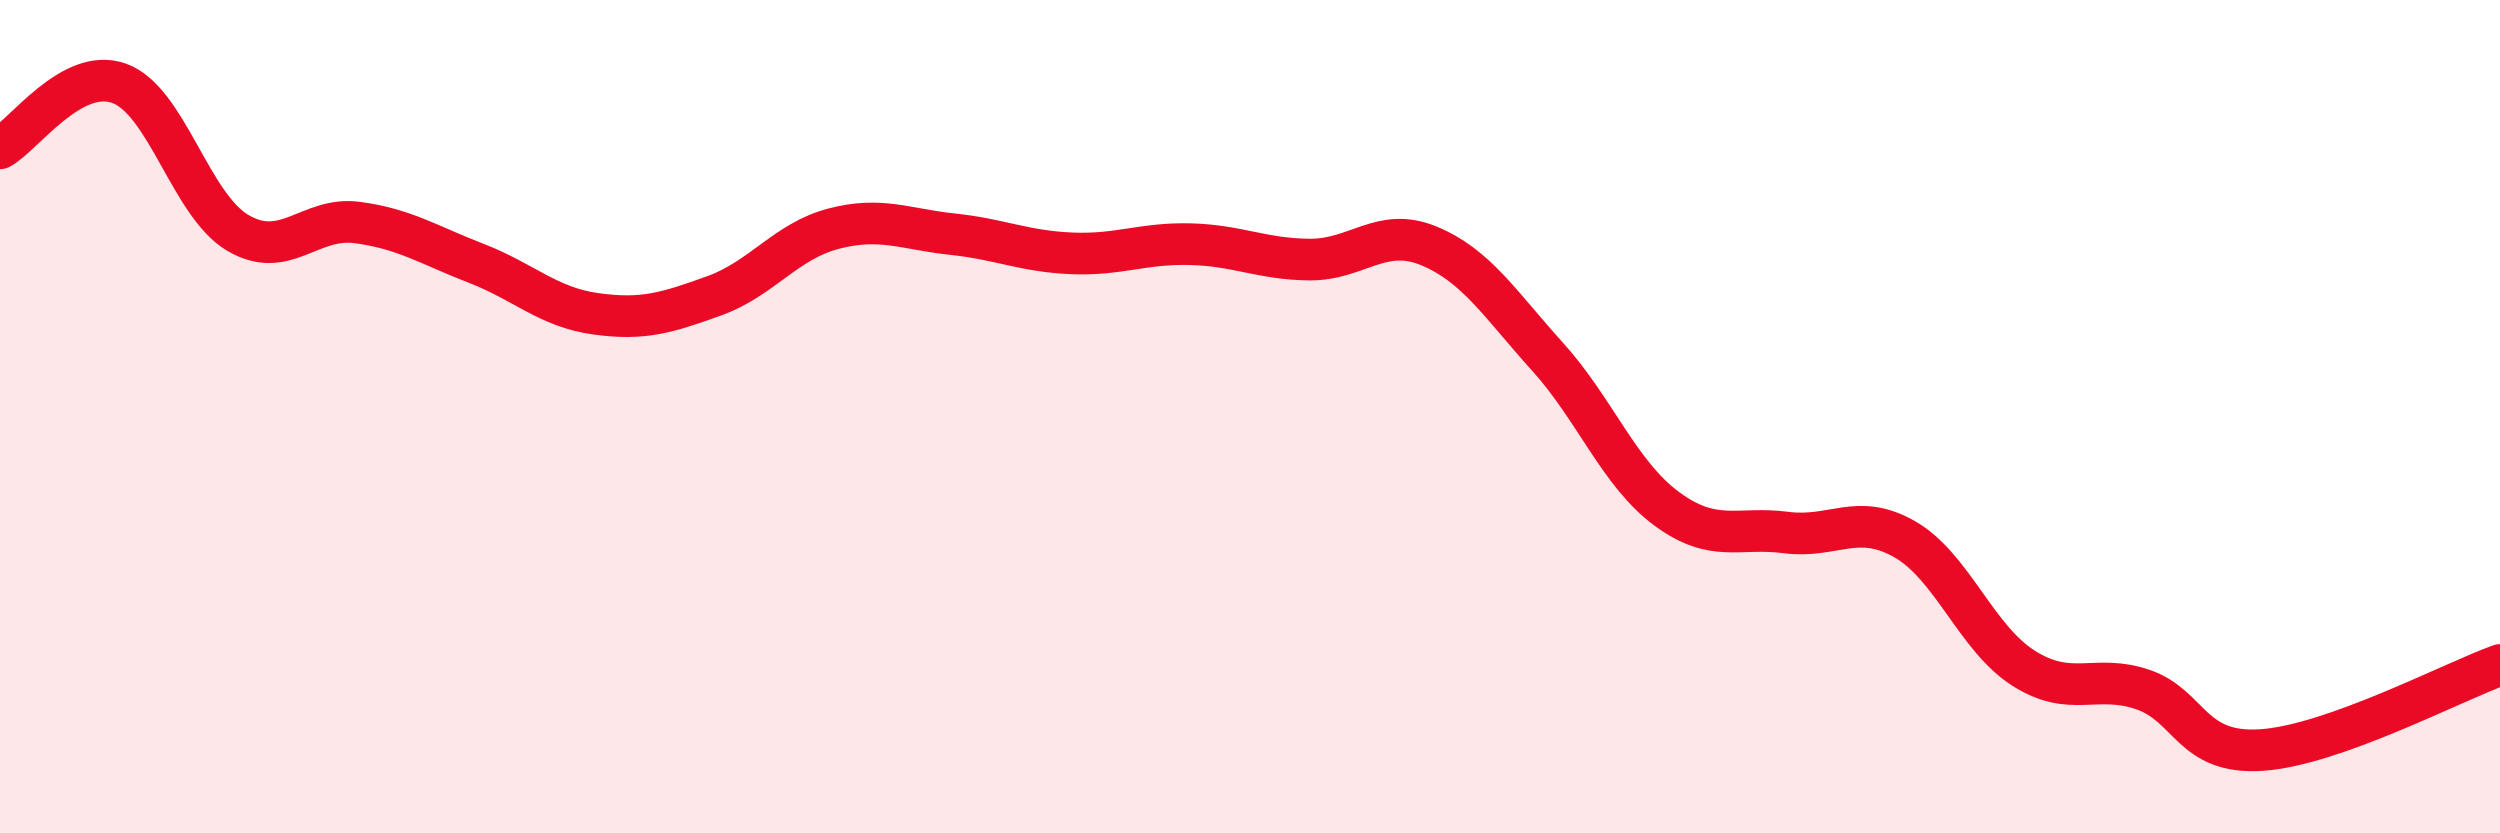 
    <svg width="60" height="20" viewBox="0 0 60 20" xmlns="http://www.w3.org/2000/svg">
      <path
        d="M 0,3.56 C 0.57,3.25 1.72,1.59 2.86,2 C 4,2.41 4.57,4.92 5.71,5.59 C 6.85,6.26 7.43,5.19 8.57,5.34 C 9.71,5.49 10.29,5.88 11.43,6.32 C 12.57,6.76 13.15,7.37 14.29,7.53 C 15.43,7.69 16,7.51 17.14,7.1 C 18.28,6.69 18.86,5.79 20,5.49 C 21.14,5.19 21.72,5.5 22.86,5.62 C 24,5.74 24.57,6.03 25.71,6.08 C 26.85,6.13 27.43,5.83 28.57,5.86 C 29.71,5.89 30.29,6.22 31.43,6.23 C 32.57,6.24 33.15,5.43 34.29,5.9 C 35.43,6.37 36,7.3 37.14,8.56 C 38.28,9.82 38.86,11.37 40,12.21 C 41.14,13.05 41.72,12.63 42.86,12.78 C 44,12.93 44.57,12.29 45.71,12.94 C 46.85,13.59 47.43,15.32 48.57,16.04 C 49.71,16.76 50.29,16.16 51.43,16.55 C 52.57,16.94 52.58,18.12 54.29,18 C 56,17.88 58.86,16.37 60,15.96L60 20L0 20Z"
        fill="#EB0A25"
        opacity="0.1"
        stroke-linecap="round"
        stroke-linejoin="round"
      />
      <path
        d="M 0,3.56 C 0.57,3.25 1.72,1.59 2.86,2 C 4,2.41 4.57,4.92 5.71,5.59 C 6.85,6.26 7.43,5.19 8.57,5.34 C 9.71,5.49 10.29,5.88 11.43,6.32 C 12.57,6.76 13.15,7.37 14.29,7.53 C 15.43,7.69 16,7.51 17.14,7.1 C 18.28,6.69 18.86,5.79 20,5.49 C 21.14,5.19 21.72,5.5 22.86,5.62 C 24,5.74 24.57,6.03 25.71,6.08 C 26.85,6.13 27.43,5.83 28.57,5.86 C 29.71,5.89 30.29,6.22 31.43,6.23 C 32.57,6.24 33.15,5.43 34.29,5.9 C 35.43,6.37 36,7.3 37.14,8.56 C 38.28,9.82 38.86,11.37 40,12.21 C 41.14,13.05 41.72,12.63 42.86,12.78 C 44,12.93 44.57,12.29 45.71,12.94 C 46.85,13.59 47.43,15.32 48.57,16.04 C 49.71,16.76 50.29,16.16 51.43,16.55 C 52.57,16.94 52.58,18.12 54.29,18 C 56,17.88 58.86,16.37 60,15.96"
        stroke="#EB0A25"
        stroke-width="1"
        fill="none"
        stroke-linecap="round"
        stroke-linejoin="round"
      />
    </svg>
  